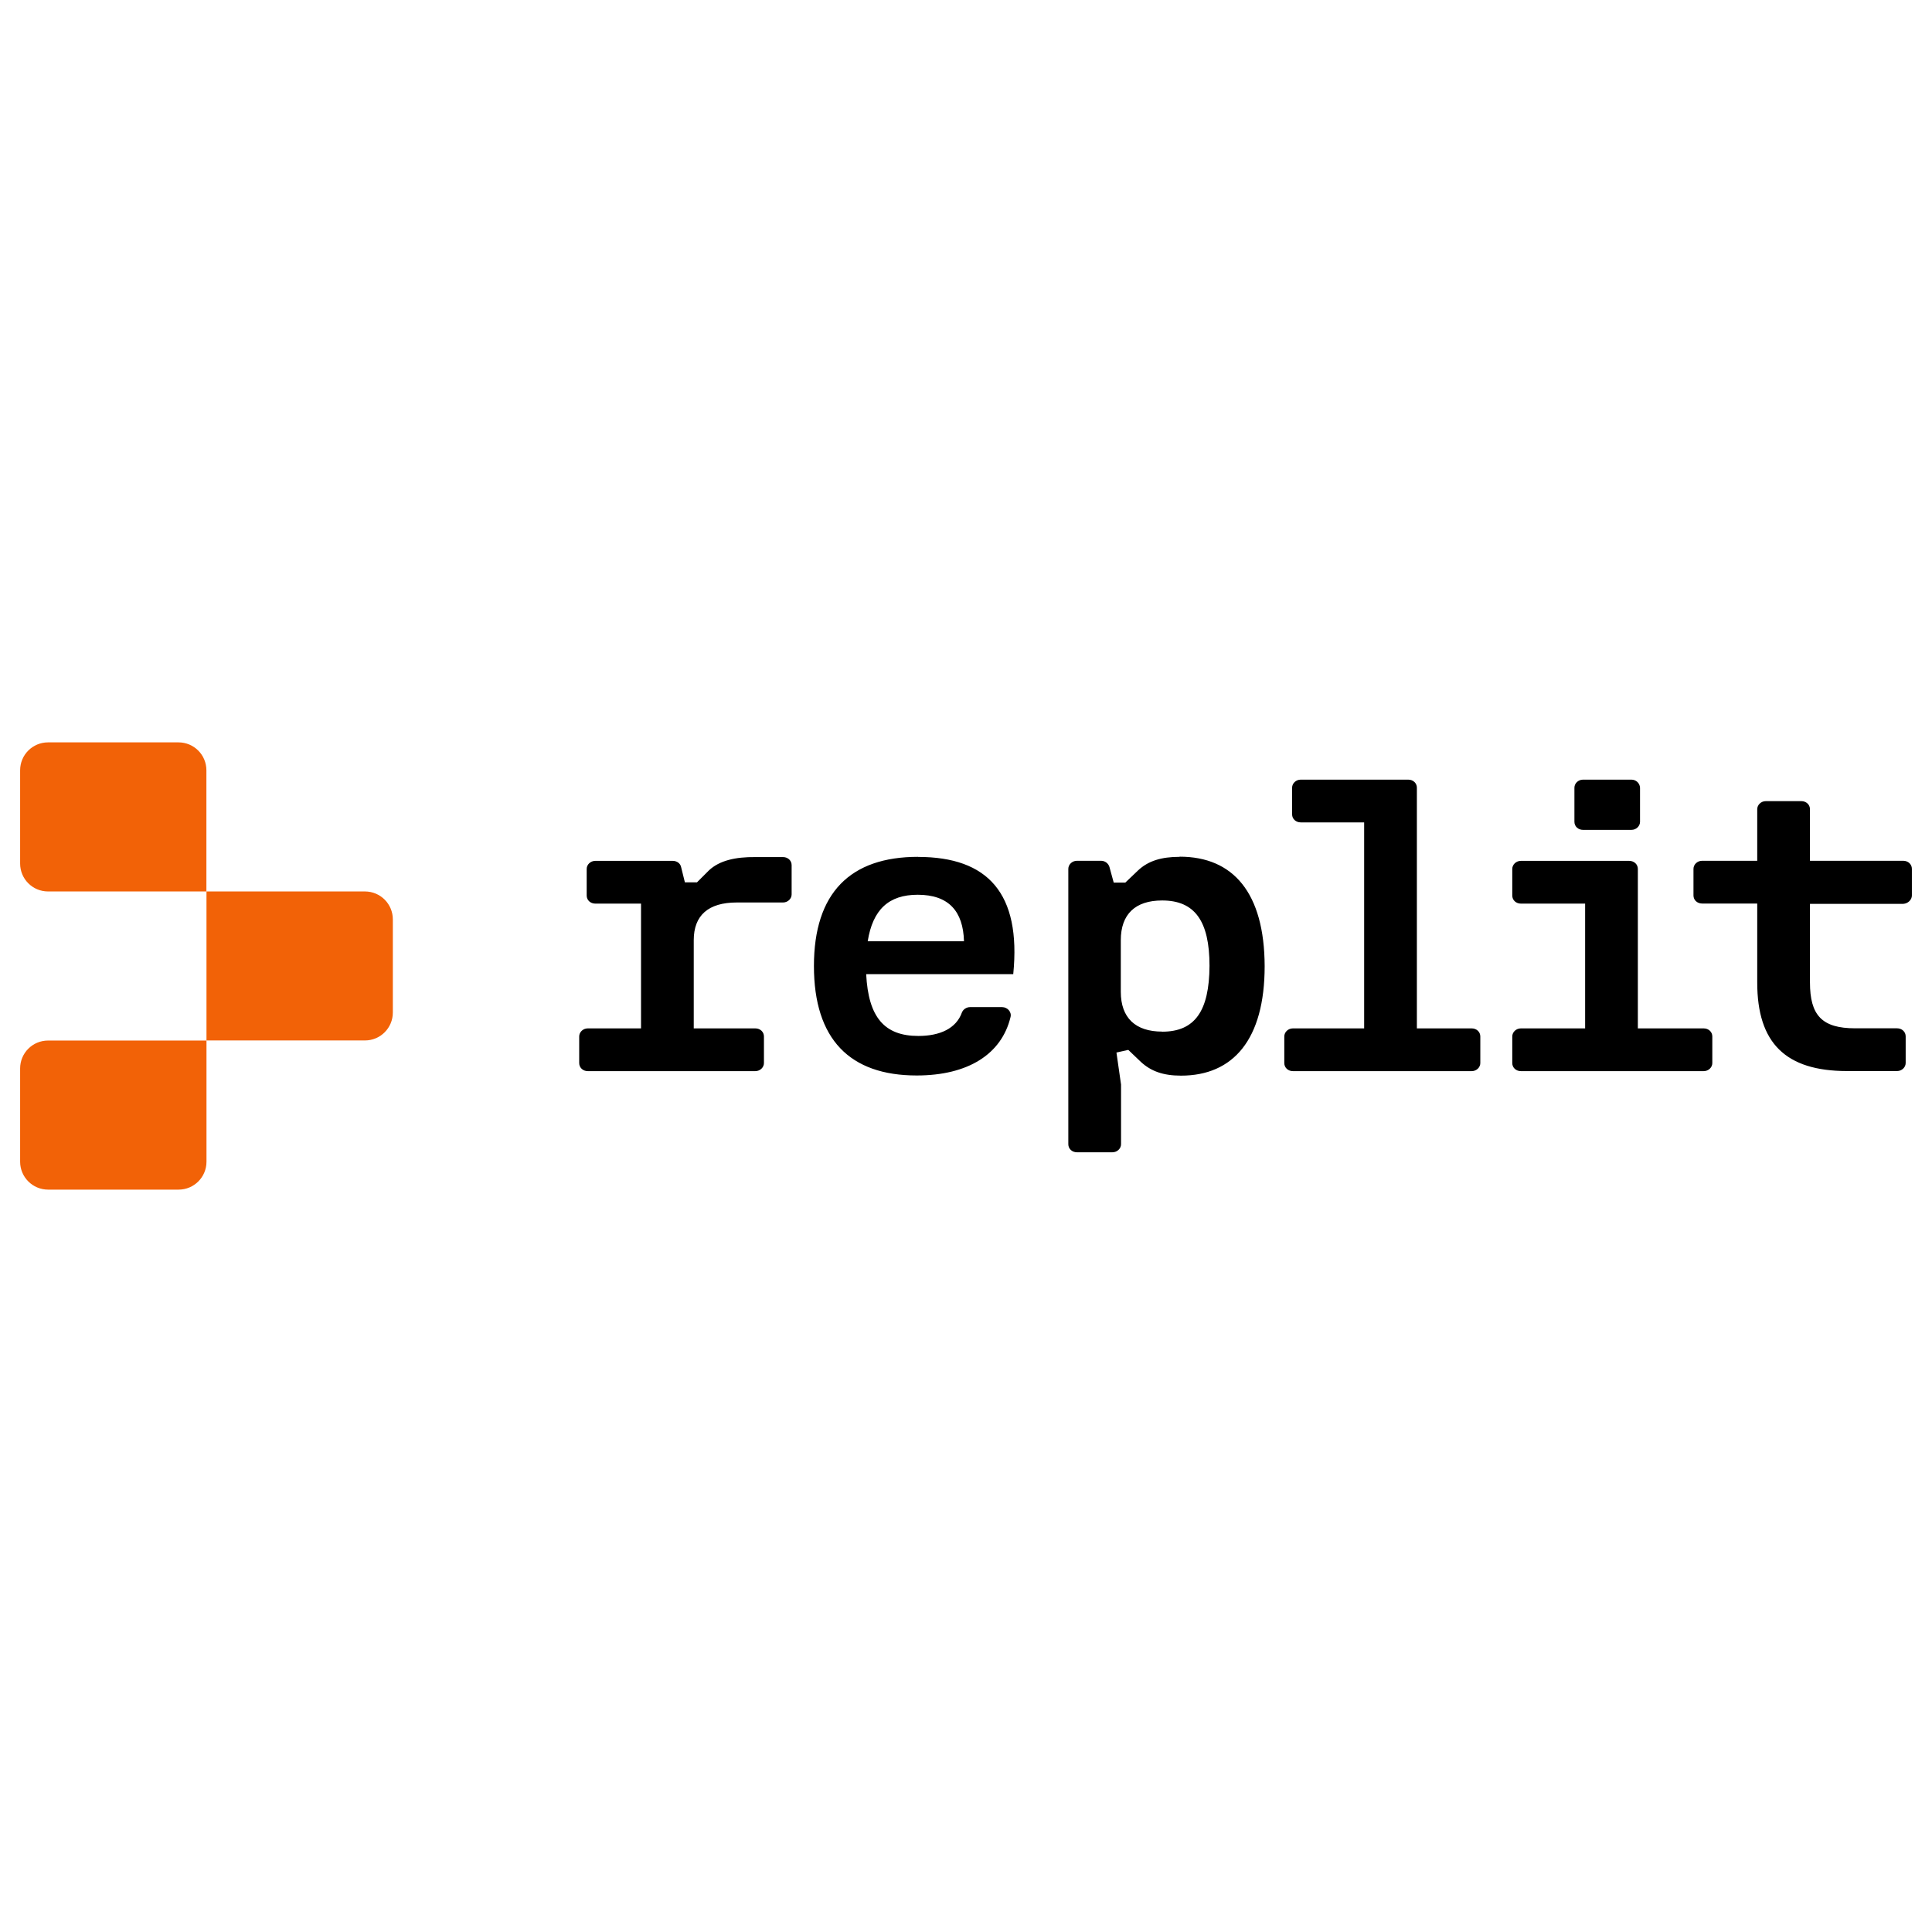 <svg xmlns="http://www.w3.org/2000/svg" fill="none" viewBox="0 0 24 24" id="Replit--Streamline-Svg-Logos" height="24" width="24">
  <desc>
    Replit Streamline Icon: https://streamlinehq.com
  </desc>
  <path fill="#000000" d="M22.377 9.952c0.06 0 0.107 0.043 0.107 0.1v0.641h1.159c0.06 0 0.107 0.043 0.107 0.1v0.331c0 0.053 -0.047 0.1 -0.107 0.104H22.484v0.975c0 0.408 0.147 0.571 0.561 0.571h0.521c0.06 0 0.107 0.043 0.107 0.1v0.331c0 0.053 -0.047 0.1 -0.107 0.1h-0.621c-0.762 0 -1.116 -0.347 -1.116 -1.099v-0.982h-0.685c-0.06 0 -0.107 -0.043 -0.107 -0.1v-0.331c0 -0.053 0.047 -0.1 0.107 -0.1h0.685v-0.641c0 -0.053 0.047 -0.1 0.107 -0.1h0.441ZM20.239 10.694c0.06 0 0.107 0.043 0.107 0.1v1.981h0.818c0.06 0 0.107 0.043 0.107 0.1v0.331c0 0.053 -0.047 0.1 -0.107 0.1h-2.271c-0.06 0 -0.107 -0.043 -0.107 -0.1v-0.331c0 -0.053 0.047 -0.1 0.107 -0.1h0.798v-1.55h-0.798c-0.06 0 -0.107 -0.043 -0.107 -0.1v-0.331c0 -0.053 0.047 -0.1 0.107 -0.1h1.346Zm0.027 -1.009c0.057 0 0.104 0.043 0.107 0.1v0.424c0 0.053 -0.047 0.1 -0.107 0.1h-0.601c-0.06 0 -0.107 -0.043 -0.107 -0.1v-0.424c0 -0.053 0.047 -0.1 0.107 -0.1h0.601Zm-1.984 3.09h-0.681V9.785c0 -0.057 -0.047 -0.1 -0.107 -0.1h-1.336c-0.06 0 -0.107 0.047 -0.107 0.1v0.331c0 0.057 0.047 0.1 0.107 0.1h0.788v2.559h-0.885c-0.06 0 -0.107 0.047 -0.107 0.1v0.331c0 0.057 0.047 0.1 0.107 0.1h2.221c0.06 0 0.107 -0.047 0.107 -0.1v-0.331c0 -0.057 -0.047 -0.1 -0.107 -0.1Zm-3.628 -2.131c-0.227 0 -0.391 0.05 -0.518 0.17l-0.157 0.15h-0.144l-0.053 -0.194c-0.013 -0.043 -0.053 -0.077 -0.104 -0.077H13.378c-0.06 0 -0.107 0.047 -0.107 0.1v3.421c0 0.057 0.047 0.1 0.107 0.1h0.441c0.06 0 0.107 -0.047 0.107 -0.1V13.473l-0.057 -0.398 0.147 -0.033 0.157 0.15c0.124 0.114 0.274 0.17 0.498 0.17 0.648 0 1.039 -0.448 1.039 -1.36 -0.003 -0.912 -0.391 -1.36 -1.056 -1.36Zm-0.217 2.171c-0.331 0 -0.514 -0.17 -0.514 -0.494v-0.641c0 -0.324 0.18 -0.494 0.514 -0.494 0.404 0 0.588 0.254 0.588 0.812 -0.003 0.565 -0.184 0.818 -0.588 0.818Zm-3.033 -2.171c-0.842 0 -1.293 0.448 -1.293 1.356 0 0.912 0.448 1.36 1.276 1.36 0.641 0 1.056 -0.267 1.166 -0.725 0.017 -0.063 -0.037 -0.124 -0.104 -0.124H12.049c-0.043 0 -0.084 0.027 -0.1 0.067 -0.07 0.197 -0.271 0.291 -0.541 0.291 -0.421 0 -0.621 -0.231 -0.648 -0.768h1.827c0.1 -1.005 -0.317 -1.456 -1.183 -1.456Zm-0.625 1.049c0.063 -0.394 0.261 -0.578 0.621 -0.578 0.384 0 0.565 0.204 0.575 0.578h-1.196Zm-1.971 -0.882 -0.15 0.15h-0.15l-0.047 -0.19c-0.01 -0.047 -0.053 -0.077 -0.104 -0.077H7.395c-0.06 0 -0.107 0.047 -0.107 0.1v0.331c0 0.057 0.047 0.1 0.107 0.1h0.568v1.55h-0.661c-0.06 0 -0.107 0.047 -0.107 0.1v0.331c0 0.057 0.047 0.1 0.107 0.1h2.081c0.06 0 0.107 -0.047 0.107 -0.1v-0.331c0 -0.057 -0.047 -0.1 -0.107 -0.1h-0.765v-1.096c0 -0.307 0.18 -0.468 0.534 -0.468h0.575c0.06 0 0.107 -0.047 0.107 -0.1v-0.364c0 -0.057 -0.047 -0.1 -0.107 -0.1h-0.341c-0.251 -0.003 -0.448 0.043 -0.578 0.164Z" stroke-width="0.25"></path>
  <path fill="#f26207" d="M0.25 9.569c0 -0.192 0.155 -0.347 0.347 -0.347h1.62c0.192 0 0.347 0.155 0.347 0.347v1.505H0.597C0.405 11.074 0.25 10.919 0.25 10.727v-1.157Zm2.315 1.505h1.968c0.192 0 0.347 0.155 0.347 0.347v1.157c0 0.192 -0.155 0.347 -0.347 0.347h-1.968V11.074ZM0.25 13.273c0 -0.192 0.155 -0.347 0.347 -0.347h1.968v1.505c0 0.192 -0.155 0.347 -0.347 0.347h-1.62C0.405 14.778 0.25 14.622 0.25 14.431v-1.157Z" stroke-width="0.25"></path>
</svg>